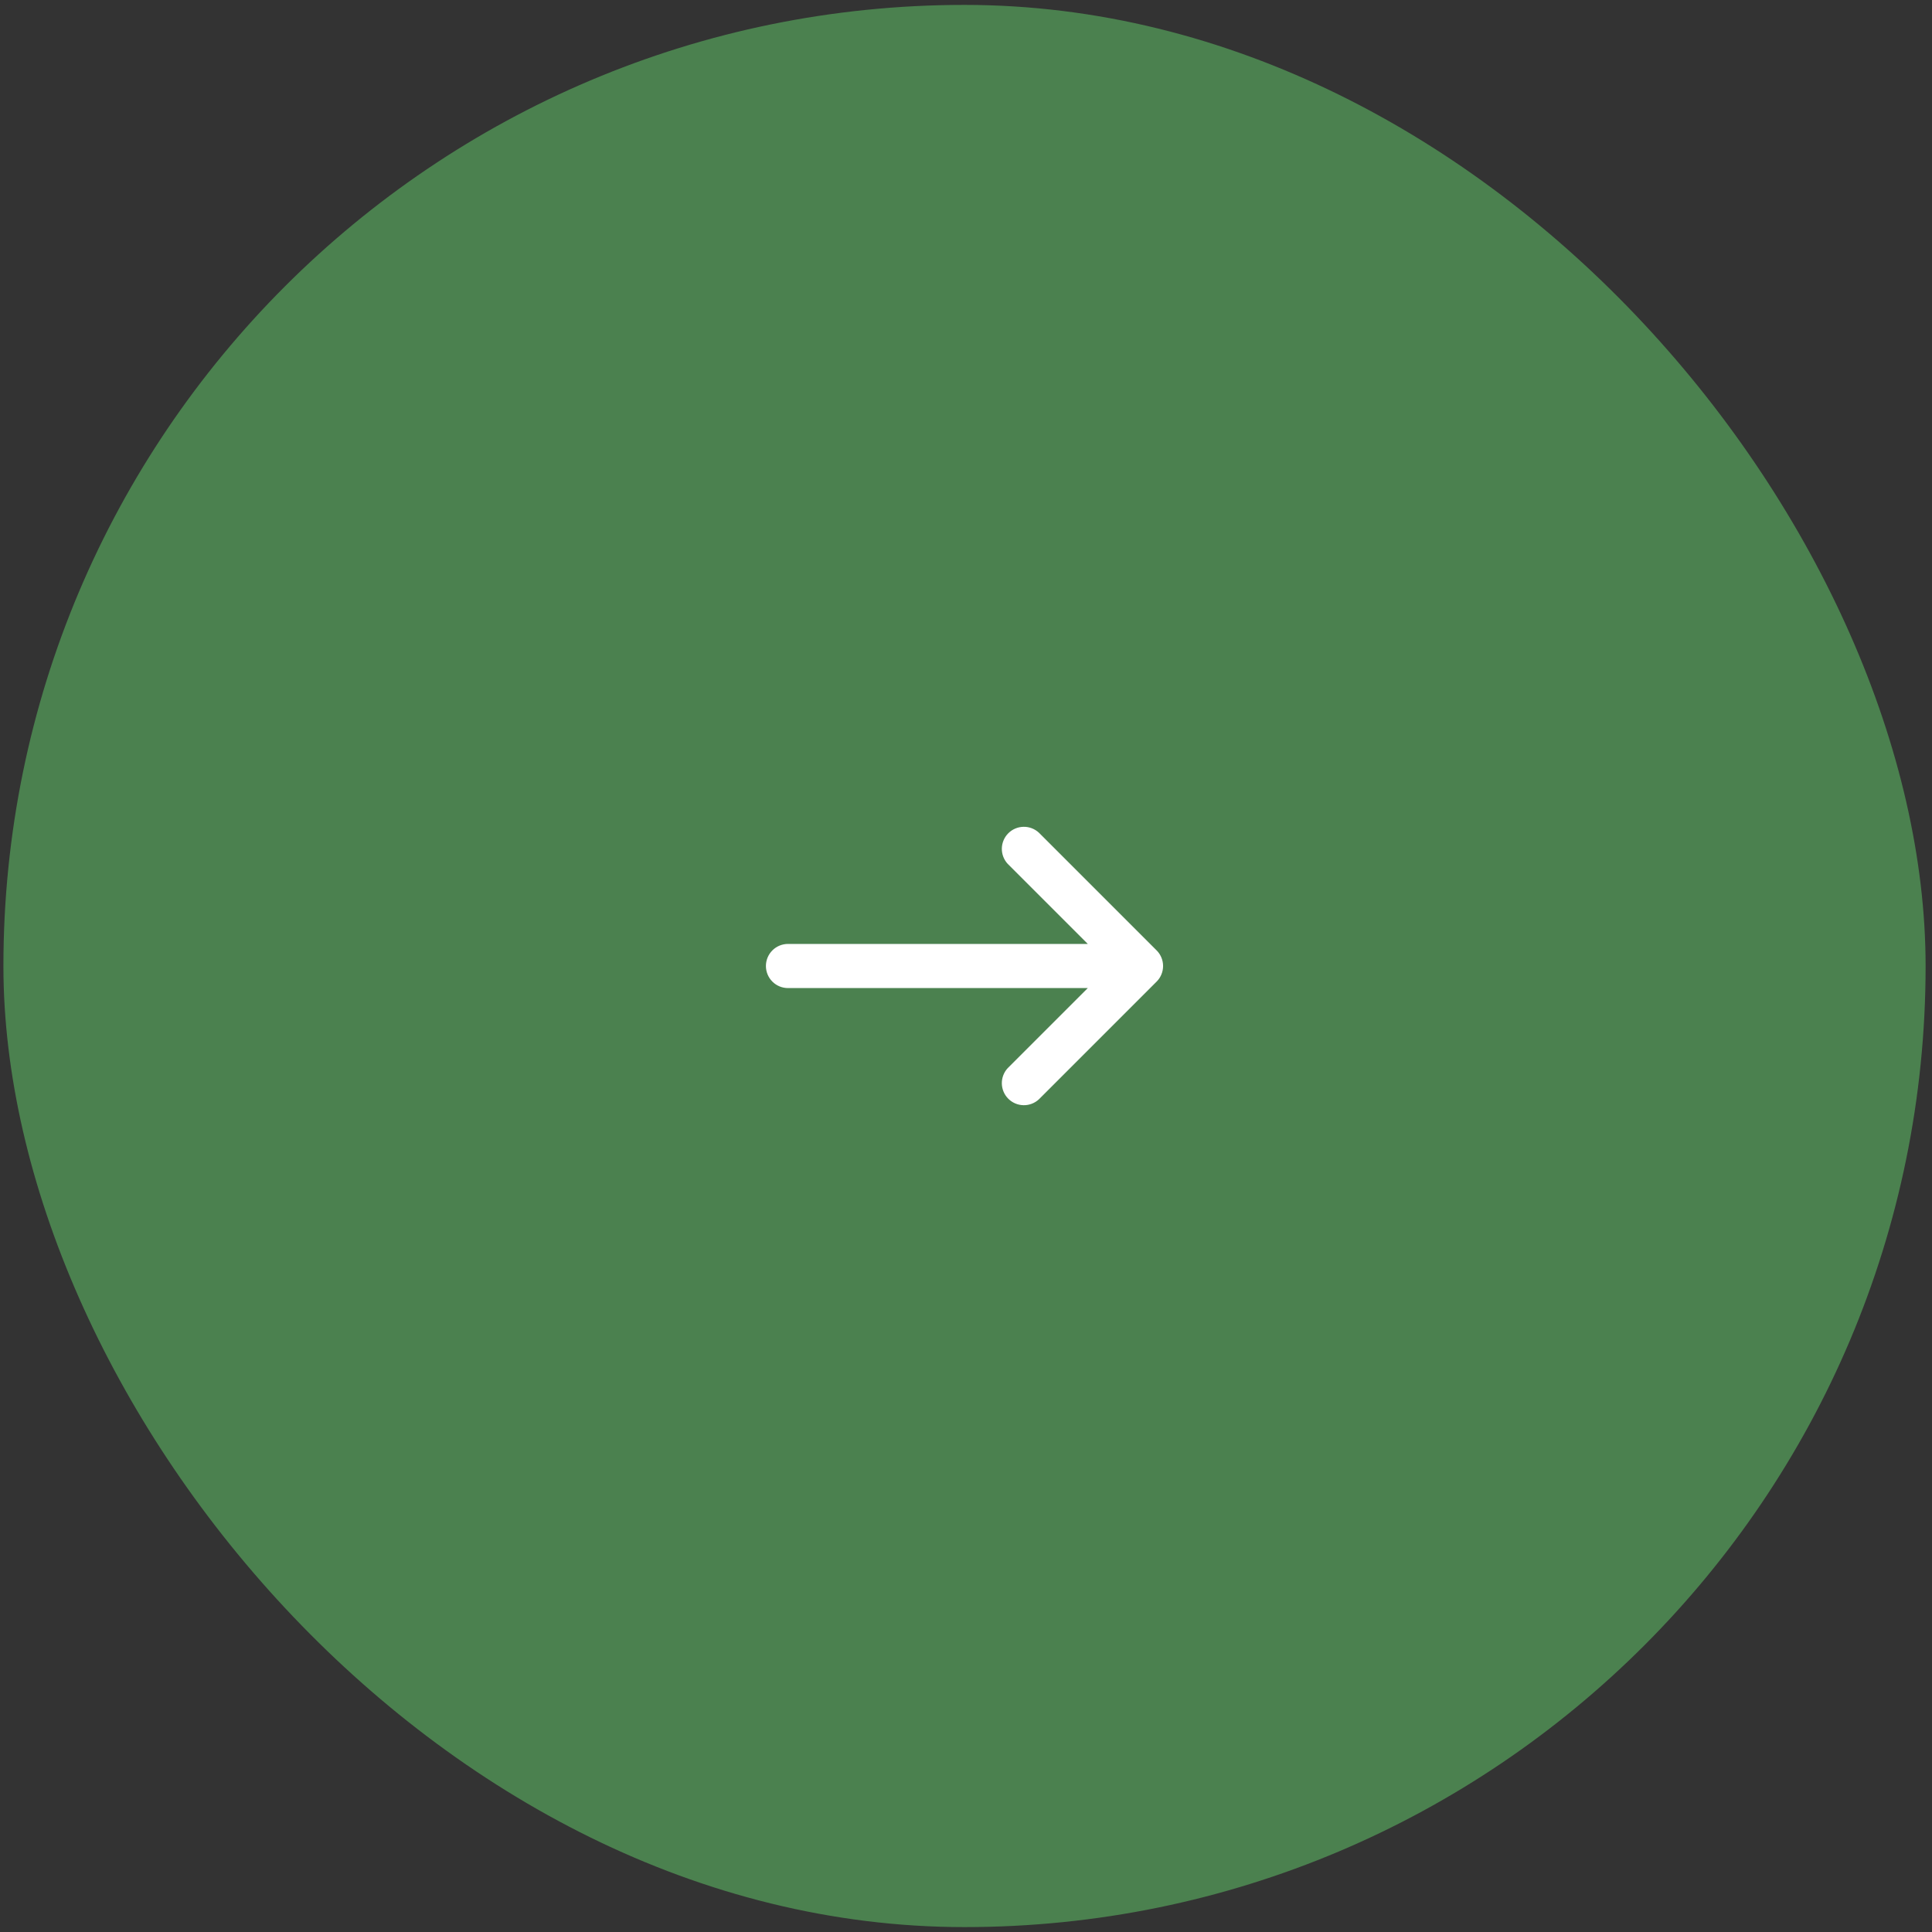 <svg xmlns="http://www.w3.org/2000/svg" width="197" height="197" viewBox="0 0 197 197" fill="none"><rect x="0" y="0" width="197" height="197" fill="#333333" stroke="none"/><rect x="0.348" y="0.5" width="196" height="196" rx="98" fill="#4B814F"></rect><path fill-rule="evenodd" clip-rule="evenodd" d="M78.098 98.5C78.098 97.903 78.335 97.331 78.757 96.909C79.179 96.487 79.751 96.25 80.348 96.25H110.918L102.758 88.09C102.36 87.664 102.144 87.1 102.154 86.517C102.165 85.934 102.401 85.378 102.813 84.965C103.225 84.553 103.781 84.317 104.364 84.307C104.947 84.296 105.511 84.513 105.938 84.91L117.938 96.91C118.359 97.332 118.596 97.904 118.596 98.5C118.596 99.097 118.359 99.668 117.938 100.09L105.938 112.09C105.511 112.488 104.947 112.704 104.364 112.694C103.781 112.684 103.225 112.447 102.813 112.035C102.401 111.623 102.165 111.067 102.154 110.484C102.144 109.901 102.36 109.337 102.758 108.91L110.918 100.75H80.348C79.751 100.75 79.179 100.513 78.757 100.091C78.335 99.669 78.098 99.097 78.098 98.5Z" fill="white"></path></svg>